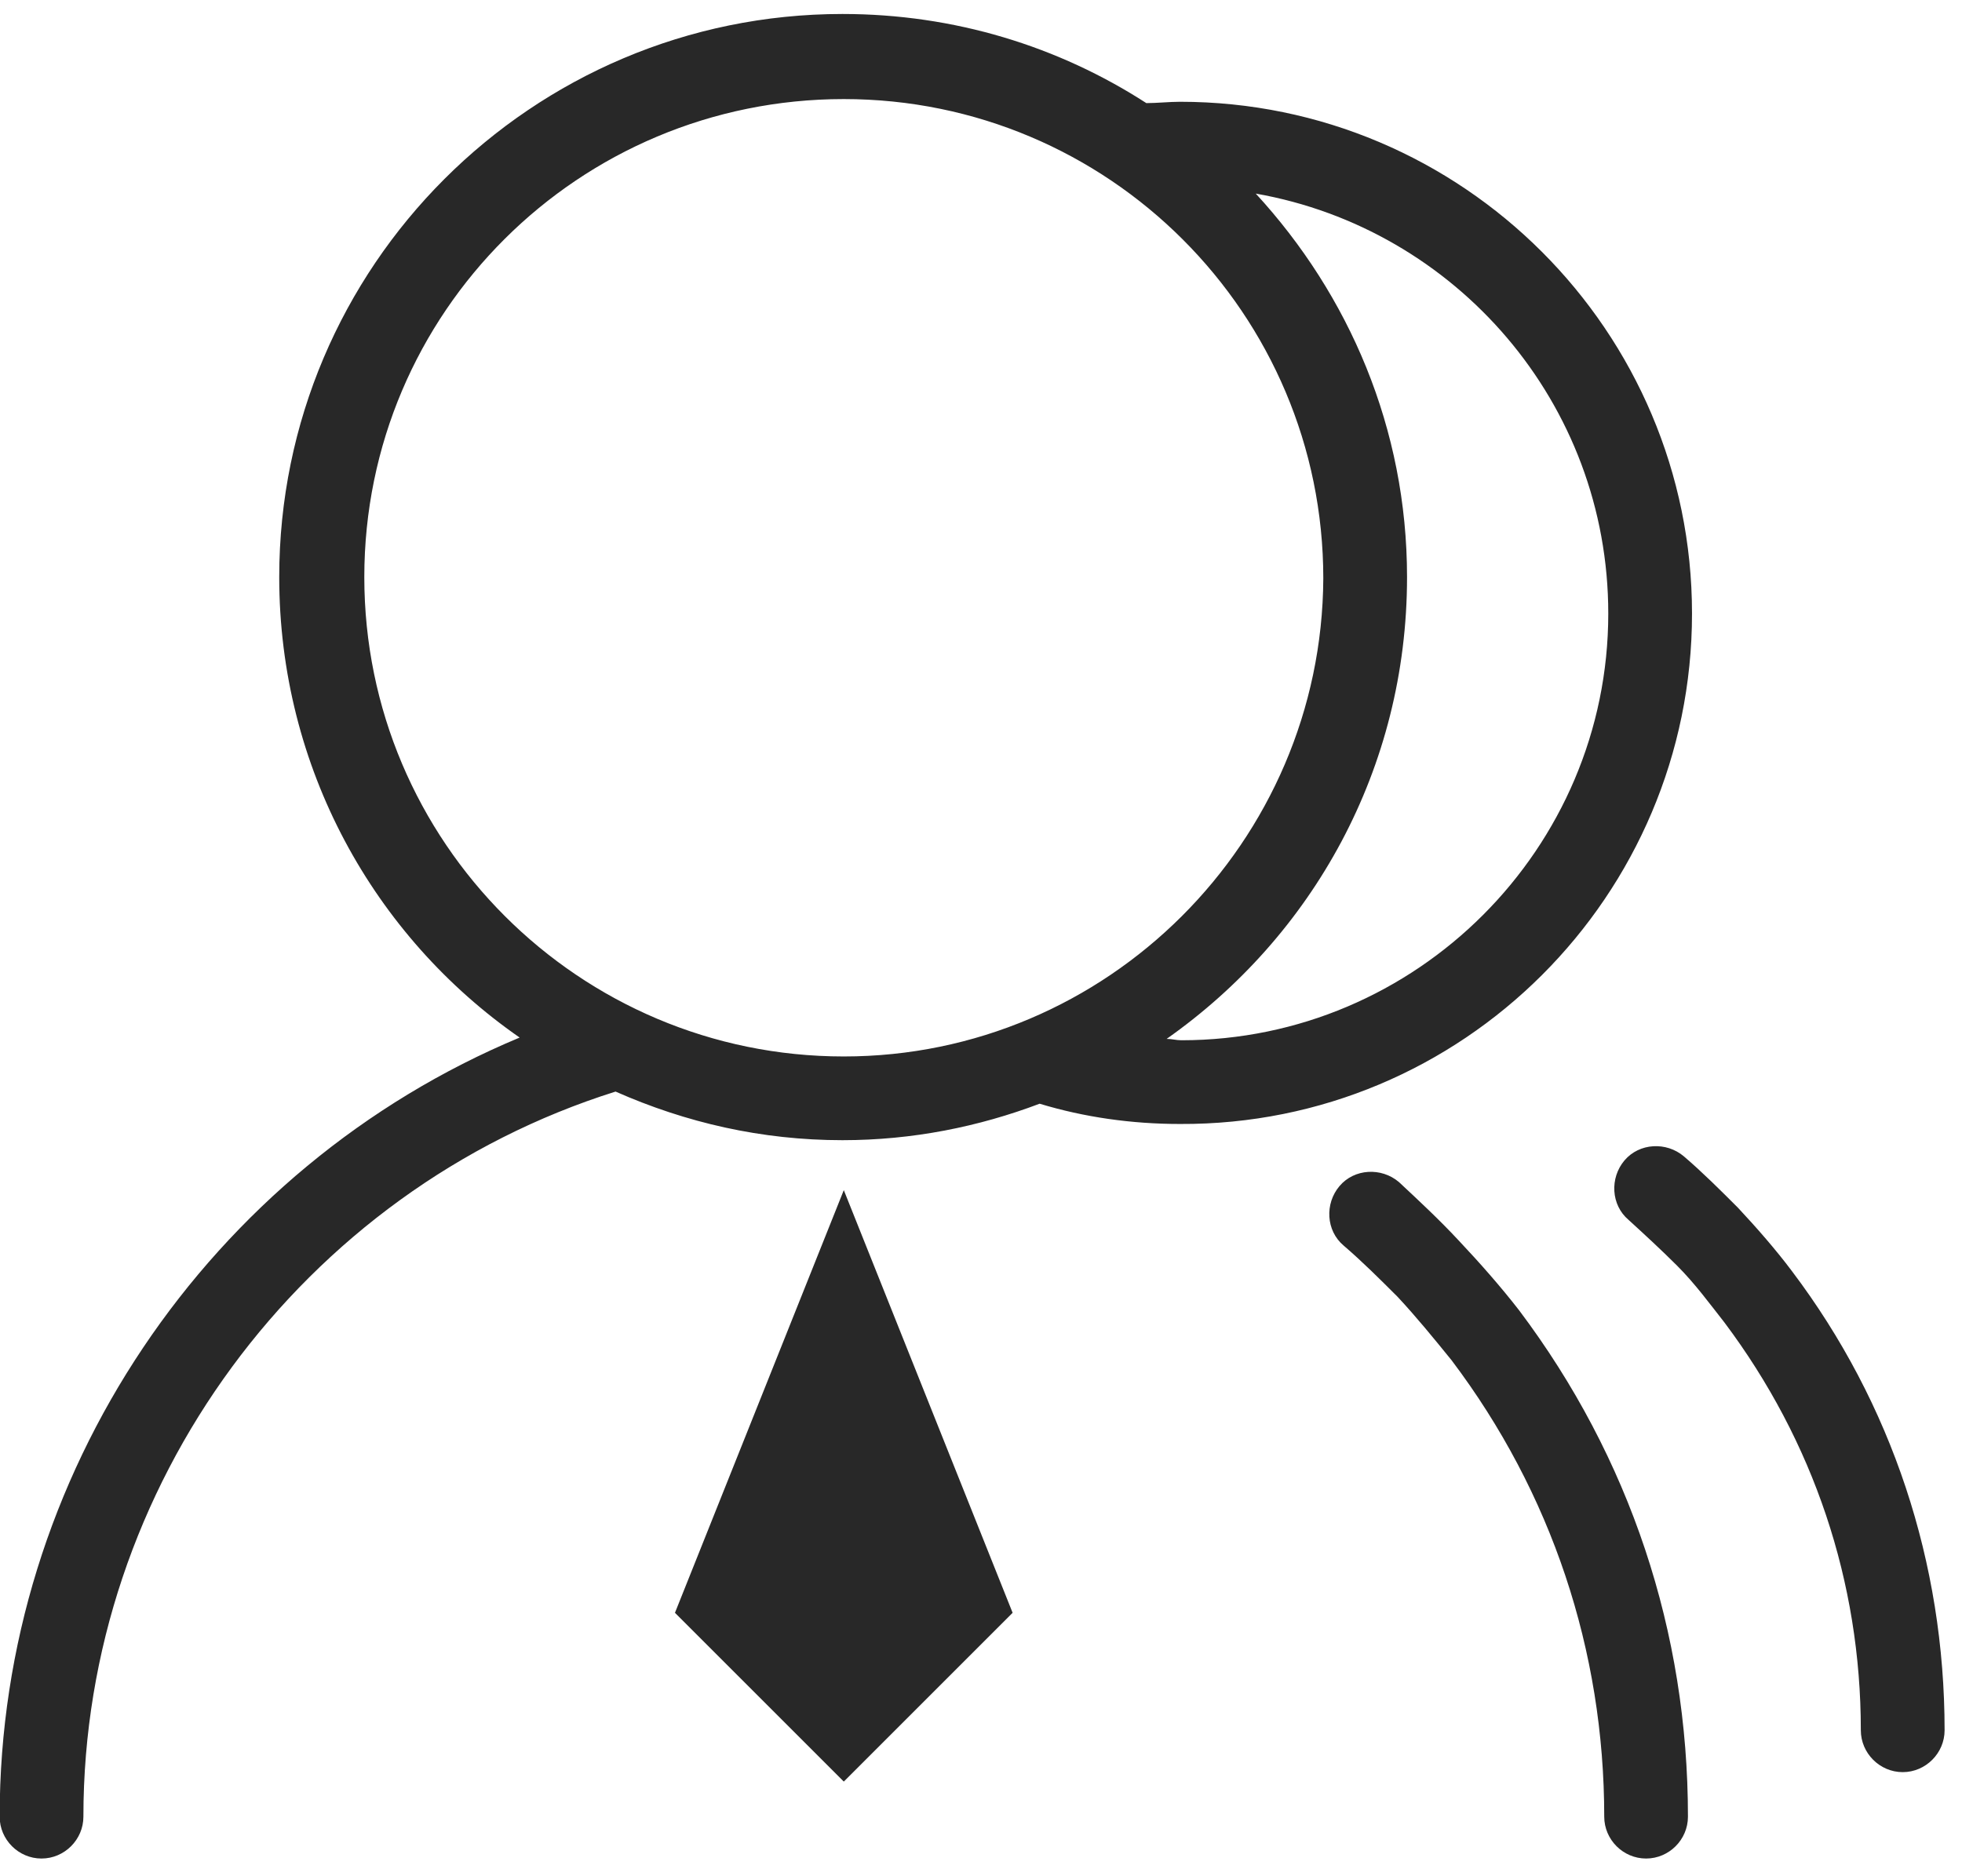 <?xml version="1.0" encoding="UTF-8"?>
<svg width="69px" height="66px" viewBox="0 0 69 66" version="1.1" xmlns="http://www.w3.org/2000/svg" xmlns:xlink="http://www.w3.org/1999/xlink">
    <!-- Generator: Sketch 54 (76480) - https://sketchapp.com -->
    <title>投资理念-01</title>
    <desc>Created with Sketch.</desc>
    <g id="页面1" stroke="none" stroke-width="1" fill="none" fill-rule="evenodd">
        <g id="人才招聘" transform="translate(-527, -1444)" fill-rule="nonzero">
            <g id="投资理念-01" transform="translate(512.5, 1432)">
                <g id="编组">
                    <rect id="矩形" fill="#000000" opacity="0" x="0" y="0" width="95" height="95"></rect>
                    <path d="M65.787,55.623 C65.123,54.91 64.41,54.245 63.697,53.58 C63.08,53.057 62.13,53.105 61.608,53.722 C61.085,54.34 61.133,55.29 61.75,55.812 C62.415,56.383 63.032,57 63.65,57.617 C64.315,58.33 64.933,59.09 65.55,59.85 C69.065,64.505 70.918,70.062 70.918,75.905 C70.918,76.713 71.582,77.377 72.39,77.377 C73.198,77.377 73.862,76.713 73.862,75.905 C73.862,69.397 71.82,63.27 67.925,58.093 C67.26,57.237 66.547,56.43 65.787,55.623 L65.787,55.623 Z M77.52,56.715 C76.95,55.955 76.285,55.195 75.62,54.483 C75.002,53.865 74.385,53.248 73.72,52.678 C73.103,52.155 72.153,52.203 71.63,52.82 C71.108,53.438 71.155,54.388 71.772,54.91 C72.343,55.432 72.912,55.955 73.483,56.525 C74.1,57.142 74.623,57.855 75.145,58.52 C78.28,62.7 79.942,67.64 79.942,72.865 C79.942,73.672 80.608,74.338 81.415,74.338 C82.222,74.338 82.888,73.672 82.888,72.865 C82.888,66.975 81.035,61.37 77.52,56.715 L77.52,56.715 Z M74.005,33.583 C74.005,23.655 65.93,15.58 56.002,15.58 C55.623,15.58 55.195,15.627 54.815,15.627 C51.727,13.633 48.07,12.492 44.127,12.492 C33.203,12.492 24.32,21.375 24.32,32.3 C24.32,38.998 27.645,44.935 32.775,48.498 C21.85,53.057 14.488,63.888 14.488,75.905 C14.488,76.713 15.152,77.377 15.96,77.377 C16.767,77.377 17.433,76.713 17.433,75.905 C17.433,64.267 25.128,53.865 36.148,50.398 C38.617,51.49 41.278,52.108 44.127,52.108 C46.597,52.108 48.925,51.633 51.062,50.825 C52.63,51.3 54.292,51.538 56.002,51.538 C65.93,51.585 74.005,43.51 74.005,33.583 L74.005,33.583 Z M44.175,49.163 C34.865,49.163 27.312,41.61 27.312,32.3 C27.312,22.99 34.865,15.485 44.175,15.485 C53.485,15.485 61.038,23.038 61.038,32.347 C60.99,41.61 53.438,49.163 44.175,49.163 L44.175,49.163 Z M56.05,48.593 C55.86,48.593 55.718,48.545 55.528,48.545 C60.657,44.935 63.983,39.045 63.983,32.3 C63.983,27.075 61.94,22.372 58.663,18.81 C65.692,20.045 71.06,26.172 71.06,33.583 C71.06,41.847 64.315,48.593 56.05,48.593 L56.05,48.593 Z" id="形状" fill="#282828"></path>
                    <polygon id="路径" fill="#282828" points="38.237 68.733 44.175 74.67 50.112 68.733 44.175 53.865 38.237 68.733"></polygon>
                </g>
            </g>
        </g>
    </g>
</svg>